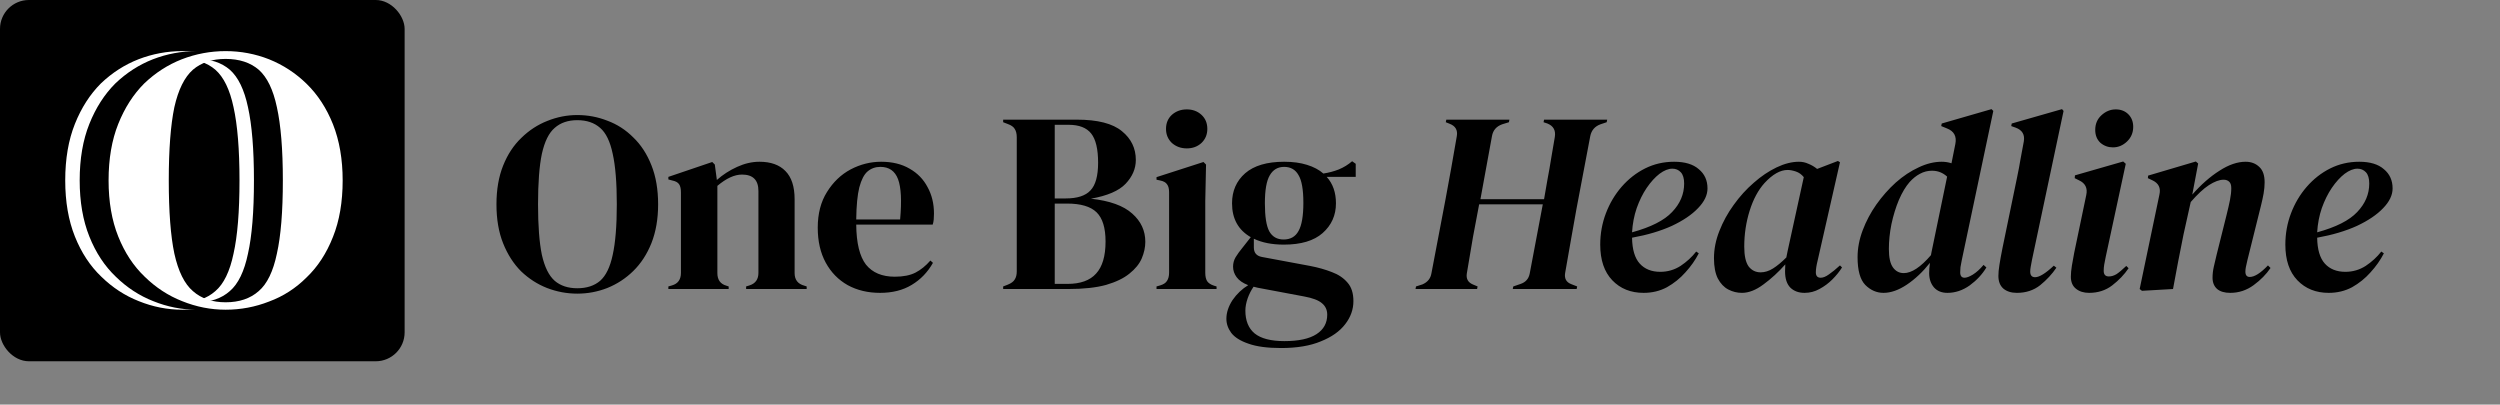 <svg width="173" height="28" viewBox="0 0 173 28" fill="none" xmlns="http://www.w3.org/2000/svg">
<rect x="0" y="0" width="173" height="28" fill="#808080" stroke="none"/>
<rect width="28" height="25" rx="2" fill="black"/>
<path d="M12.613 3.537C11.568 3.537 10.556 3.726 9.579 4.103C8.619 4.48 7.754 5.037 6.982 5.774C6.228 6.528 5.628 7.462 5.183 8.576C4.737 9.691 4.514 10.993 4.514 12.484C4.514 13.959 4.737 15.253 5.183 16.367C5.628 17.481 6.237 18.407 7.008 19.143C7.779 19.898 8.645 20.463 9.605 20.84C10.582 21.235 11.585 21.432 12.613 21.432C13.659 21.432 14.661 21.243 15.621 20.866C16.598 20.506 17.464 19.949 18.218 19.195C18.989 18.458 19.598 17.524 20.043 16.392C20.489 15.278 20.712 13.976 20.712 12.484C20.712 11.027 20.489 9.733 20.043 8.602C19.598 7.488 18.989 6.554 18.218 5.8C17.464 5.063 16.598 4.497 15.621 4.103C14.661 3.726 13.659 3.537 12.613 3.537ZM12.613 4.077C13.556 4.077 14.319 4.326 14.901 4.823C15.484 5.337 15.904 6.202 16.161 7.419C16.435 8.654 16.573 10.342 16.573 12.484C16.573 14.644 16.435 16.332 16.161 17.549C15.904 18.784 15.484 19.649 14.901 20.146C14.319 20.66 13.556 20.918 12.613 20.918C11.688 20.918 10.933 20.66 10.351 20.146C9.768 19.649 9.339 18.784 9.065 17.549C8.808 16.332 8.679 14.644 8.679 12.484C8.679 10.342 8.808 8.654 9.065 7.419C9.339 6.202 9.768 5.337 10.351 4.823C10.933 4.326 11.688 4.077 12.613 4.077Z" fill="white"/>
<path d="M13.613 3.537C12.568 3.537 11.556 3.726 10.579 4.103C9.619 4.48 8.754 5.037 7.982 5.774C7.228 6.528 6.628 7.462 6.183 8.576C5.737 9.691 5.514 10.993 5.514 12.484C5.514 13.959 5.737 15.253 6.183 16.367C6.628 17.481 7.237 18.407 8.008 19.143C8.779 19.898 9.645 20.463 10.605 20.84C11.582 21.235 12.585 21.432 13.613 21.432C14.659 21.432 15.661 21.243 16.621 20.866C17.598 20.506 18.464 19.949 19.218 19.195C19.989 18.458 20.598 17.524 21.043 16.392C21.489 15.278 21.712 13.976 21.712 12.484C21.712 11.027 21.489 9.733 21.043 8.602C20.598 7.488 19.989 6.554 19.218 5.8C18.464 5.063 17.598 4.497 16.621 4.103C15.661 3.726 14.659 3.537 13.613 3.537ZM13.613 4.077C14.556 4.077 15.319 4.326 15.901 4.823C16.484 5.337 16.904 6.202 17.161 7.419C17.435 8.654 17.573 10.342 17.573 12.484C17.573 14.644 17.435 16.332 17.161 17.549C16.904 18.784 16.484 19.649 15.901 20.146C15.319 20.66 14.556 20.918 13.613 20.918C12.688 20.918 11.933 20.66 11.351 20.146C10.768 19.649 10.339 18.784 10.065 17.549C9.808 16.332 9.679 14.644 9.679 12.484C9.679 10.342 9.808 8.654 10.065 7.419C10.339 6.202 10.768 5.337 11.351 4.823C11.933 4.326 12.688 4.077 13.613 4.077Z" fill="black"/>
<path d="M15.613 3.537C14.568 3.537 13.556 3.726 12.579 4.103C11.619 4.48 10.754 5.037 9.982 5.774C9.228 6.528 8.628 7.462 8.183 8.576C7.737 9.691 7.514 10.993 7.514 12.484C7.514 13.959 7.737 15.253 8.183 16.367C8.628 17.481 9.237 18.407 10.008 19.143C10.779 19.898 11.645 20.463 12.605 20.84C13.582 21.235 14.585 21.432 15.613 21.432C16.659 21.432 17.661 21.243 18.621 20.866C19.598 20.506 20.464 19.949 21.218 19.195C21.989 18.458 22.598 17.524 23.043 16.392C23.489 15.278 23.712 13.976 23.712 12.484C23.712 11.027 23.489 9.733 23.043 8.602C22.598 7.488 21.989 6.554 21.218 5.8C20.464 5.063 19.598 4.497 18.621 4.103C17.661 3.726 16.659 3.537 15.613 3.537ZM15.613 4.077C16.556 4.077 17.319 4.326 17.901 4.823C18.484 5.337 18.904 6.202 19.161 7.419C19.435 8.654 19.573 10.342 19.573 12.484C19.573 14.644 19.435 16.332 19.161 17.549C18.904 18.784 18.484 19.649 17.901 20.146C17.319 20.66 16.556 20.918 15.613 20.918C14.688 20.918 13.933 20.66 13.351 20.146C12.768 19.649 12.339 18.784 12.065 17.549C11.808 16.332 11.679 14.644 11.679 12.484C11.679 10.342 11.808 8.654 12.065 7.419C12.339 6.202 12.768 5.337 13.351 4.823C13.933 4.326 14.688 4.077 15.613 4.077Z" fill="white"/>
<path d="M39.949 20.32C39.226 20.32 38.528 20.189 37.853 19.929C37.19 19.669 36.593 19.284 36.06 18.775C35.539 18.254 35.125 17.609 34.817 16.839C34.509 16.07 34.355 15.17 34.355 14.14C34.355 13.122 34.509 12.228 34.817 11.459C35.125 10.69 35.545 10.05 36.078 9.541C36.61 9.02 37.208 8.63 37.871 8.369C38.546 8.097 39.238 7.961 39.949 7.961C40.671 7.961 41.363 8.091 42.026 8.351C42.701 8.6 43.299 8.985 43.819 9.506C44.352 10.015 44.773 10.66 45.08 11.441C45.388 12.211 45.542 13.11 45.542 14.14C45.542 15.146 45.388 16.04 45.08 16.822C44.773 17.591 44.352 18.236 43.819 18.757C43.299 19.266 42.701 19.657 42.026 19.929C41.363 20.189 40.671 20.32 39.949 20.32ZM39.949 19.947C40.6 19.947 41.126 19.775 41.529 19.432C41.931 19.077 42.221 18.479 42.399 17.638C42.588 16.786 42.683 15.62 42.683 14.14C42.683 12.649 42.588 11.483 42.399 10.642C42.221 9.79 41.931 9.192 41.529 8.849C41.126 8.494 40.6 8.316 39.949 8.316C39.309 8.316 38.788 8.494 38.386 8.849C37.983 9.192 37.688 9.79 37.498 10.642C37.321 11.483 37.232 12.649 37.232 14.14C37.232 15.62 37.321 16.786 37.498 17.638C37.688 18.479 37.983 19.077 38.386 19.432C38.788 19.775 39.309 19.947 39.949 19.947ZM46.251 20V19.822L46.499 19.751C46.914 19.633 47.121 19.343 47.121 18.881V13.323C47.121 13.063 47.08 12.874 46.997 12.755C46.914 12.625 46.754 12.536 46.517 12.489L46.251 12.418V12.24L49.287 11.21L49.465 11.388L49.607 12.453C50.021 12.086 50.489 11.784 51.01 11.548C51.531 11.311 52.045 11.193 52.554 11.193C53.336 11.193 53.934 11.406 54.348 11.832C54.774 12.258 54.987 12.909 54.987 13.785V18.899C54.987 19.361 55.212 19.651 55.662 19.769L55.822 19.822V20H51.631V19.822L51.862 19.751C52.276 19.621 52.483 19.331 52.483 18.881V13.217C52.483 12.459 52.105 12.08 51.347 12.08C50.826 12.08 50.258 12.341 49.642 12.862V18.899C49.642 19.361 49.85 19.651 50.264 19.769L50.424 19.822V20H46.251ZM60.974 11.193C61.743 11.193 62.4 11.352 62.944 11.672C63.489 11.98 63.903 12.406 64.188 12.95C64.483 13.483 64.631 14.093 64.631 14.78C64.631 14.91 64.626 15.046 64.614 15.188C64.602 15.318 64.578 15.437 64.543 15.543H59.251C59.263 16.822 59.488 17.745 59.926 18.313C60.376 18.869 61.039 19.148 61.915 19.148C62.507 19.148 62.986 19.053 63.353 18.864C63.72 18.674 64.063 18.396 64.383 18.029L64.56 18.189C64.193 18.84 63.702 19.349 63.087 19.716C62.483 20.083 61.755 20.266 60.903 20.266C60.062 20.266 59.316 20.089 58.665 19.734C58.014 19.367 57.505 18.846 57.138 18.171C56.771 17.496 56.588 16.691 56.588 15.756C56.588 14.785 56.801 13.963 57.227 13.288C57.653 12.601 58.197 12.08 58.86 11.725C59.535 11.37 60.24 11.193 60.974 11.193ZM60.92 11.548C60.577 11.548 60.281 11.654 60.032 11.867C59.796 12.069 59.606 12.436 59.464 12.968C59.334 13.489 59.263 14.229 59.251 15.188H62.288C62.406 13.898 62.358 12.968 62.145 12.4C61.932 11.832 61.524 11.548 60.92 11.548ZM69.419 20V19.822L69.739 19.698C69.975 19.603 70.135 19.485 70.218 19.343C70.313 19.201 70.36 19.012 70.36 18.775V9.506C70.36 9.257 70.313 9.062 70.218 8.92C70.135 8.778 69.975 8.665 69.739 8.582L69.419 8.458V8.28H74.515C75.959 8.28 77.001 8.547 77.64 9.08C78.279 9.6 78.599 10.263 78.599 11.068C78.599 11.672 78.362 12.223 77.889 12.72C77.427 13.205 76.628 13.548 75.492 13.75C76.794 13.892 77.747 14.235 78.35 14.78C78.954 15.312 79.256 15.963 79.256 16.733C79.256 17.112 79.173 17.496 79.007 17.887C78.842 18.266 78.558 18.615 78.155 18.935C77.765 19.254 77.226 19.515 76.539 19.716C75.853 19.905 74.983 20 73.929 20H69.419ZM72.988 13.732H73.751C74.545 13.732 75.113 13.548 75.456 13.181C75.811 12.814 75.989 12.175 75.989 11.264C75.989 10.317 75.829 9.642 75.509 9.239C75.19 8.837 74.669 8.636 73.947 8.636H72.988V13.732ZM72.988 19.645H73.876C74.764 19.645 75.421 19.408 75.847 18.935C76.285 18.461 76.504 17.721 76.504 16.715C76.504 15.768 76.297 15.093 75.882 14.691C75.468 14.288 74.787 14.087 73.84 14.087H72.988V19.645ZM82.127 10.269C81.724 10.269 81.381 10.145 81.097 9.896C80.825 9.636 80.688 9.31 80.688 8.92C80.688 8.517 80.825 8.192 81.097 7.943C81.381 7.694 81.724 7.57 82.127 7.57C82.529 7.57 82.867 7.694 83.139 7.943C83.411 8.192 83.547 8.517 83.547 8.92C83.547 9.31 83.411 9.636 83.139 9.896C82.867 10.145 82.529 10.269 82.127 10.269ZM80.031 20V19.822L80.28 19.751C80.517 19.68 80.677 19.574 80.759 19.432C80.854 19.29 80.901 19.1 80.901 18.864V13.306C80.901 13.057 80.854 12.874 80.759 12.755C80.677 12.625 80.517 12.536 80.28 12.489L80.031 12.436V12.258L83.281 11.21L83.458 11.388L83.405 13.909V18.881C83.405 19.118 83.447 19.308 83.529 19.45C83.624 19.592 83.784 19.698 84.009 19.769L84.186 19.822V20H80.031ZM88.844 16.928C88.027 16.928 87.334 16.792 86.766 16.52V17.123C86.766 17.49 86.95 17.709 87.317 17.78L90.655 18.402C91.211 18.508 91.714 18.651 92.164 18.828C92.614 18.994 92.975 19.236 93.247 19.556C93.52 19.864 93.656 20.29 93.656 20.835C93.656 21.415 93.466 21.947 93.088 22.433C92.709 22.93 92.146 23.326 91.401 23.622C90.667 23.93 89.749 24.084 88.648 24.084C87.701 24.084 86.95 23.983 86.393 23.782C85.837 23.593 85.44 23.344 85.203 23.036C84.978 22.729 84.866 22.403 84.866 22.06C84.866 21.634 85.008 21.201 85.292 20.764C85.588 20.337 85.949 19.994 86.375 19.734C86.008 19.592 85.742 19.408 85.576 19.183C85.411 18.958 85.328 18.716 85.328 18.455C85.328 18.218 85.387 17.999 85.505 17.798C85.635 17.585 85.789 17.372 85.967 17.159L86.553 16.413C85.689 15.916 85.257 15.135 85.257 14.069C85.257 13.217 85.559 12.524 86.162 11.992C86.778 11.459 87.678 11.193 88.861 11.193C89.465 11.193 89.992 11.264 90.442 11.406C90.903 11.548 91.282 11.749 91.578 12.009C91.957 11.95 92.312 11.855 92.644 11.725C92.987 11.583 93.295 11.394 93.567 11.157L93.816 11.335V12.24H91.809C92.235 12.714 92.448 13.323 92.448 14.069C92.448 14.898 92.141 15.585 91.525 16.129C90.921 16.662 90.027 16.928 88.844 16.928ZM88.826 16.573C89.299 16.573 89.643 16.378 89.856 15.987C90.081 15.596 90.193 14.945 90.193 14.034C90.193 13.122 90.081 12.483 89.856 12.116C89.643 11.737 89.311 11.548 88.861 11.548C88.423 11.548 88.092 11.743 87.867 12.134C87.642 12.512 87.53 13.158 87.53 14.069C87.53 14.981 87.63 15.626 87.832 16.005C88.044 16.384 88.376 16.573 88.826 16.573ZM86.18 21.492C86.18 22.19 86.393 22.717 86.819 23.072C87.257 23.427 87.944 23.605 88.879 23.605C89.862 23.605 90.602 23.445 91.099 23.125C91.596 22.806 91.844 22.356 91.844 21.776C91.844 21.444 91.72 21.178 91.472 20.977C91.235 20.775 90.826 20.622 90.246 20.515L87.032 19.911C86.938 19.887 86.843 19.864 86.748 19.84C86.583 20.077 86.446 20.343 86.34 20.639C86.233 20.947 86.18 21.231 86.18 21.492ZM97.953 20L97.989 19.822L98.433 19.68C98.788 19.526 98.995 19.272 99.054 18.917L100.031 13.785C100.149 13.146 100.279 12.436 100.421 11.654C100.564 10.861 100.694 10.115 100.812 9.417C100.883 9.003 100.717 8.718 100.315 8.565L100.049 8.458L100.084 8.28H104.452L104.417 8.458L103.955 8.6C103.553 8.742 103.316 9.014 103.245 9.417L102.446 13.785H106.849C106.92 13.394 106.997 12.95 107.08 12.453C107.175 11.956 107.264 11.447 107.347 10.926C107.441 10.405 107.524 9.92 107.595 9.47C107.666 9.02 107.495 8.713 107.08 8.547L106.814 8.458L106.849 8.28H111.218L111.182 8.458L110.756 8.6C110.365 8.742 110.129 9.014 110.046 9.417L109.087 14.478C108.968 15.14 108.844 15.839 108.714 16.573C108.584 17.295 108.448 18.07 108.306 18.899C108.246 19.278 108.388 19.532 108.732 19.663L109.14 19.822L109.105 20H104.683L104.719 19.822L105.234 19.645C105.577 19.526 105.784 19.29 105.855 18.935L106.761 14.14H102.357C102.227 14.815 102.085 15.567 101.931 16.395C101.789 17.212 101.647 18.053 101.505 18.917C101.445 19.284 101.582 19.538 101.913 19.68L102.25 19.822L102.215 20H97.953ZM113.737 20.266C112.849 20.266 112.127 19.976 111.571 19.396C111.015 18.816 110.736 17.994 110.736 16.928C110.736 16.17 110.867 15.448 111.127 14.762C111.388 14.075 111.749 13.466 112.21 12.933C112.684 12.388 113.228 11.962 113.844 11.654C114.459 11.347 115.128 11.193 115.85 11.193C116.596 11.193 117.164 11.364 117.555 11.707C117.958 12.039 118.159 12.483 118.159 13.039C118.159 13.501 117.94 13.957 117.502 14.407C117.076 14.856 116.472 15.265 115.691 15.632C114.909 15.987 113.992 16.259 112.938 16.449C112.95 17.265 113.128 17.863 113.471 18.242C113.814 18.621 114.288 18.81 114.892 18.81C115.401 18.81 115.868 18.674 116.294 18.402C116.72 18.118 117.082 17.786 117.377 17.407L117.555 17.532C117.318 17.994 117.011 18.431 116.632 18.846C116.265 19.26 115.839 19.603 115.353 19.876C114.868 20.136 114.329 20.266 113.737 20.266ZM115.726 11.672C115.454 11.672 115.158 11.79 114.838 12.027C114.53 12.264 114.235 12.589 113.95 13.004C113.678 13.406 113.447 13.874 113.258 14.407C113.08 14.928 112.974 15.484 112.938 16.076C114.24 15.721 115.164 15.253 115.708 14.673C116.265 14.093 116.543 13.436 116.543 12.702C116.543 12.347 116.466 12.086 116.312 11.921C116.158 11.755 115.963 11.672 115.726 11.672ZM120.543 20.266C120.211 20.266 119.897 20.189 119.601 20.035C119.305 19.882 119.063 19.627 118.873 19.272C118.696 18.917 118.607 18.449 118.607 17.869C118.607 17.242 118.731 16.614 118.98 15.987C119.229 15.348 119.56 14.744 119.974 14.176C120.389 13.596 120.85 13.087 121.359 12.649C121.868 12.199 122.395 11.844 122.94 11.583C123.484 11.323 123.999 11.193 124.485 11.193C124.721 11.193 124.94 11.24 125.142 11.335C125.355 11.418 125.556 11.536 125.745 11.69L127.184 11.139L127.326 11.228L125.781 18.029C125.698 18.36 125.656 18.633 125.656 18.846C125.656 19.094 125.769 19.219 125.994 19.219C126.16 19.219 126.349 19.142 126.562 18.988C126.787 18.834 127.042 18.627 127.326 18.366L127.468 18.508C127.29 18.793 127.065 19.071 126.793 19.343C126.532 19.603 126.237 19.822 125.905 20C125.585 20.178 125.242 20.266 124.875 20.266C124.473 20.266 124.147 20.148 123.899 19.911C123.65 19.663 123.526 19.284 123.526 18.775C123.526 18.609 123.532 18.449 123.543 18.295C123.07 18.828 122.567 19.29 122.034 19.68C121.513 20.071 121.016 20.266 120.543 20.266ZM120.702 17.07C120.702 17.698 120.803 18.153 121.004 18.437C121.217 18.71 121.495 18.846 121.839 18.846C122.123 18.846 122.407 18.757 122.691 18.579C122.975 18.402 123.283 18.147 123.614 17.816C123.638 17.674 123.668 17.526 123.703 17.372L124.822 12.258C124.668 12.069 124.485 11.938 124.271 11.867C124.058 11.796 123.869 11.761 123.703 11.761C123.194 11.761 122.661 12.063 122.105 12.666C121.667 13.152 121.324 13.791 121.075 14.584C120.827 15.377 120.702 16.206 120.702 17.07ZM130.337 20.266C129.864 20.266 129.443 20.083 129.076 19.716C128.721 19.349 128.544 18.71 128.544 17.798C128.544 17.183 128.662 16.561 128.899 15.934C129.136 15.306 129.449 14.714 129.84 14.158C130.242 13.59 130.692 13.081 131.189 12.631C131.698 12.181 132.225 11.832 132.77 11.583C133.314 11.323 133.847 11.193 134.368 11.193C134.605 11.193 134.83 11.228 135.043 11.299L135.309 9.967C135.416 9.435 135.22 9.074 134.723 8.884L134.332 8.724L134.368 8.547L137.813 7.552L137.937 7.677L135.753 18.011C135.717 18.201 135.688 18.36 135.664 18.491C135.652 18.609 135.646 18.727 135.646 18.846C135.646 19.094 135.747 19.219 135.948 19.219C136.09 19.219 136.28 19.148 136.516 19.006C136.765 18.852 137.014 18.627 137.262 18.331L137.458 18.508C137.173 18.982 136.789 19.396 136.303 19.751C135.818 20.095 135.303 20.266 134.759 20.266C134.368 20.266 134.06 20.142 133.835 19.893C133.61 19.633 133.498 19.302 133.498 18.899C133.498 18.698 133.516 18.461 133.551 18.189C133.066 18.804 132.533 19.308 131.953 19.698C131.385 20.077 130.846 20.266 130.337 20.266ZM130.71 17.23C130.71 17.822 130.805 18.248 130.994 18.508C131.183 18.769 131.432 18.899 131.74 18.899C132.284 18.899 132.912 18.485 133.622 17.656C133.634 17.597 133.646 17.532 133.658 17.461L134.741 12.223C134.445 11.95 134.096 11.814 133.693 11.814C133.397 11.814 133.119 11.885 132.859 12.027C132.61 12.157 132.373 12.347 132.148 12.595C131.876 12.903 131.627 13.318 131.402 13.838C131.189 14.347 131.018 14.904 130.888 15.508C130.769 16.099 130.71 16.674 130.71 17.23ZM139.567 20.266C139.177 20.266 138.863 20.166 138.626 19.965C138.401 19.763 138.289 19.473 138.289 19.094C138.289 18.881 138.312 18.627 138.36 18.331C138.407 18.023 138.478 17.632 138.573 17.159L139.585 12.258C139.68 11.808 139.757 11.4 139.816 11.033C139.887 10.666 139.964 10.252 140.047 9.79C140.129 9.316 139.94 8.997 139.478 8.831L139.177 8.724L139.212 8.547L142.692 7.552L142.799 7.677L140.615 17.976C140.579 18.153 140.55 18.313 140.526 18.455C140.502 18.585 140.491 18.698 140.491 18.793C140.491 19.053 140.603 19.183 140.828 19.183C141.124 19.183 141.556 18.917 142.124 18.384L142.302 18.526C142.006 18.964 141.633 19.367 141.183 19.734C140.733 20.089 140.195 20.266 139.567 20.266ZM146.215 10.198C145.884 10.198 145.594 10.092 145.345 9.879C145.108 9.654 144.99 9.358 144.99 8.991C144.99 8.576 145.132 8.239 145.416 7.979C145.712 7.706 146.044 7.57 146.411 7.57C146.766 7.57 147.056 7.683 147.281 7.908C147.506 8.133 147.618 8.423 147.618 8.778C147.618 9.18 147.476 9.518 147.192 9.79C146.908 10.062 146.582 10.198 146.215 10.198ZM144.564 20.266C144.197 20.266 143.895 20.172 143.658 19.982C143.421 19.793 143.303 19.515 143.303 19.148C143.303 18.935 143.327 18.68 143.374 18.384C143.421 18.088 143.475 17.792 143.534 17.496L144.368 13.501C144.475 13.016 144.303 12.672 143.854 12.471L143.569 12.329L143.587 12.134L146.925 11.175L147.103 11.335L145.718 17.763C145.671 17.976 145.635 18.159 145.611 18.313C145.588 18.455 145.576 18.597 145.576 18.739C145.576 19 145.694 19.13 145.931 19.13C146.109 19.13 146.286 19.077 146.464 18.97C146.641 18.852 146.866 18.662 147.139 18.402L147.298 18.562C147.002 19 146.624 19.396 146.162 19.751C145.712 20.095 145.179 20.266 144.564 20.266ZM148.224 20.124L148.065 20L149.432 13.466C149.538 13.004 149.373 12.672 148.935 12.471L148.633 12.329L148.651 12.152L151.953 11.175L152.113 11.317L151.705 13.466C152.32 12.767 152.948 12.217 153.587 11.814C154.226 11.4 154.83 11.193 155.398 11.193C155.777 11.193 156.091 11.311 156.339 11.548C156.588 11.773 156.712 12.128 156.712 12.613C156.712 12.862 156.689 13.122 156.641 13.394C156.594 13.655 156.535 13.927 156.464 14.211L155.523 17.994C155.475 18.183 155.44 18.343 155.416 18.473C155.392 18.591 155.381 18.698 155.381 18.793C155.381 19.041 155.481 19.165 155.682 19.165C156.014 19.165 156.434 18.899 156.943 18.366L157.121 18.544C156.825 18.982 156.434 19.378 155.949 19.734C155.463 20.089 154.925 20.266 154.333 20.266C153.942 20.266 153.64 20.178 153.427 20C153.214 19.811 153.108 19.55 153.108 19.219C153.108 18.97 153.137 18.716 153.196 18.455C153.256 18.183 153.321 17.905 153.392 17.621L154.084 14.851C154.179 14.472 154.256 14.134 154.315 13.838C154.374 13.542 154.404 13.27 154.404 13.022C154.404 12.809 154.357 12.661 154.262 12.578C154.167 12.483 154.037 12.436 153.871 12.436C153.587 12.436 153.25 12.56 152.859 12.809C152.48 13.057 152.06 13.448 151.598 13.98L151.101 16.218C150.971 16.845 150.847 17.473 150.728 18.1C150.61 18.727 150.491 19.361 150.373 20L148.224 20.124ZM161.147 20.266C160.259 20.266 159.537 19.976 158.98 19.396C158.424 18.816 158.146 17.994 158.146 16.928C158.146 16.17 158.276 15.448 158.537 14.762C158.797 14.075 159.158 13.466 159.62 12.933C160.093 12.388 160.638 11.962 161.253 11.654C161.869 11.347 162.538 11.193 163.26 11.193C164.006 11.193 164.574 11.364 164.964 11.707C165.367 12.039 165.568 12.483 165.568 13.039C165.568 13.501 165.349 13.957 164.911 14.407C164.485 14.856 163.881 15.265 163.1 15.632C162.319 15.987 161.401 16.259 160.348 16.449C160.36 17.265 160.537 17.863 160.88 18.242C161.224 18.621 161.697 18.81 162.301 18.81C162.81 18.81 163.278 18.674 163.704 18.402C164.13 18.118 164.491 17.786 164.787 17.407L164.964 17.532C164.728 17.994 164.42 18.431 164.041 18.846C163.674 19.26 163.248 19.603 162.763 19.876C162.277 20.136 161.739 20.266 161.147 20.266ZM163.136 11.672C162.863 11.672 162.567 11.79 162.248 12.027C161.94 12.264 161.644 12.589 161.36 13.004C161.088 13.406 160.857 13.874 160.667 14.407C160.49 14.928 160.383 15.484 160.348 16.076C161.65 15.721 162.573 15.253 163.118 14.673C163.674 14.093 163.952 13.436 163.952 12.702C163.952 12.347 163.875 12.086 163.722 11.921C163.568 11.755 163.372 11.672 163.136 11.672Z" fill="black"/>
</svg>
